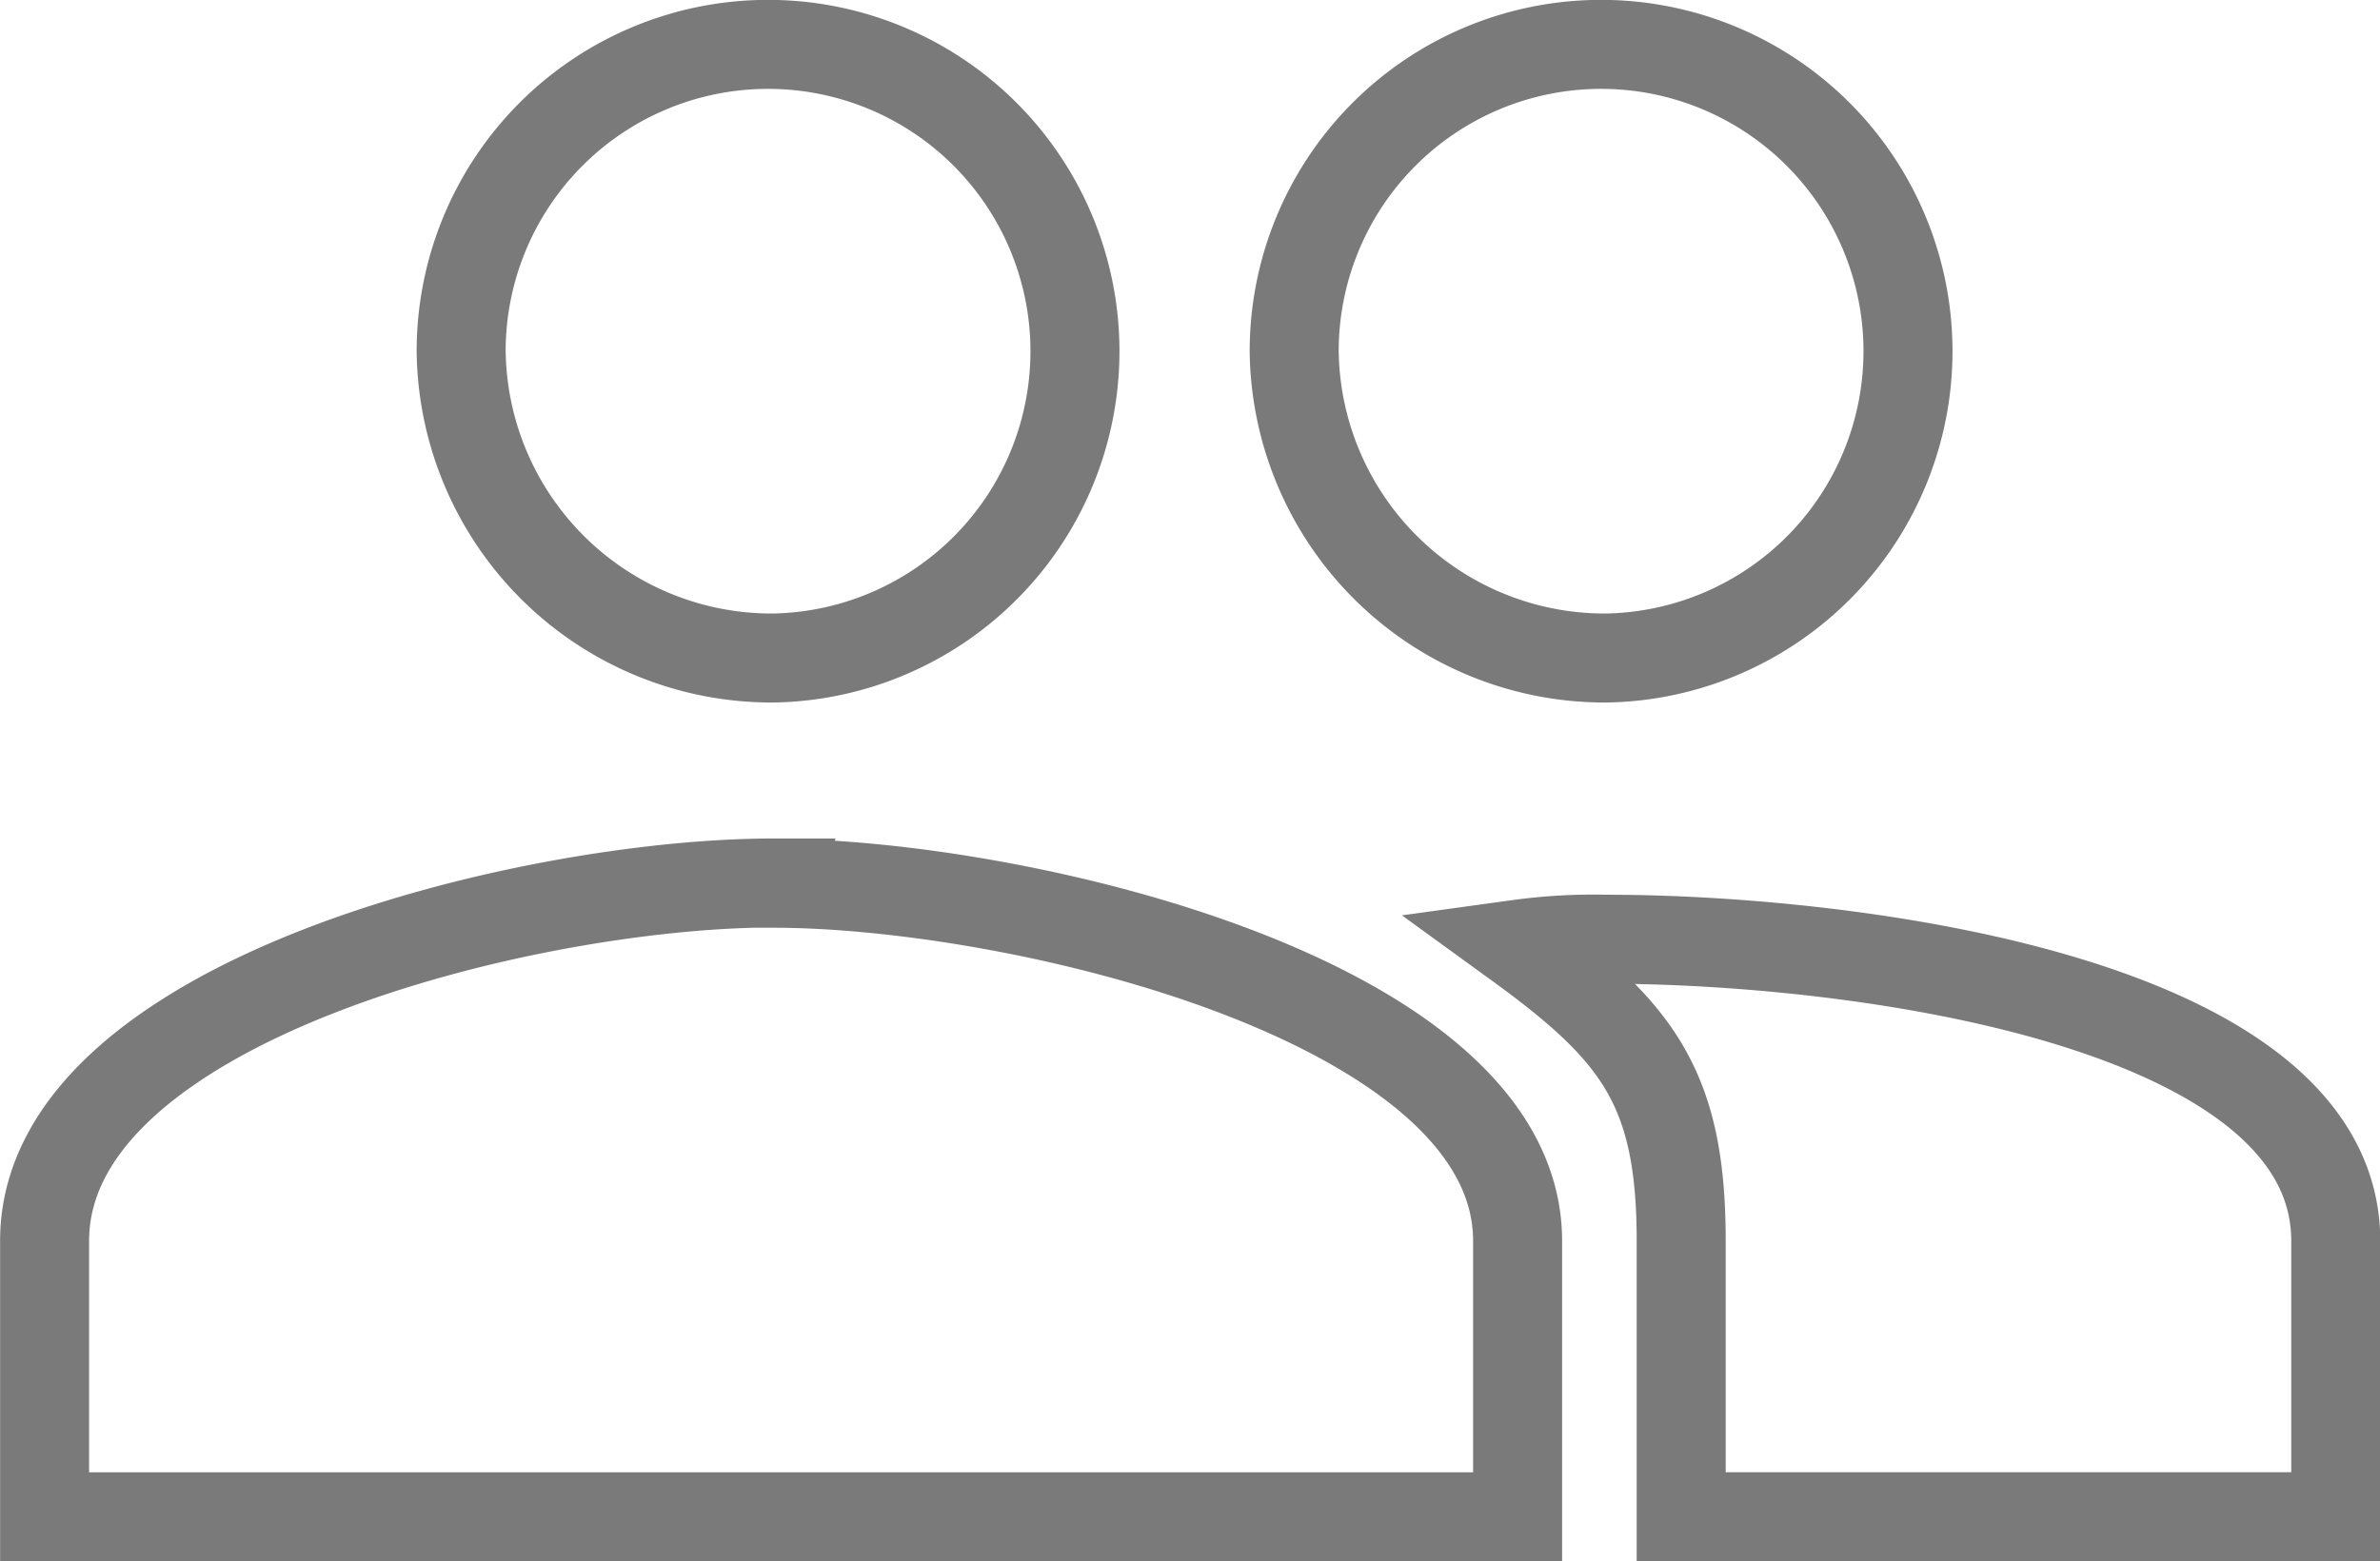 <svg xmlns="http://www.w3.org/2000/svg" width="26.739" height="17.546" viewBox="0 0 26.739 17.546">
    <path data-name="Icon ionic-md-people" d="M19.8 14.769a3.448 3.448 0 1 0-3.51-3.447 3.489 3.489 0 0 0 3.51 3.447zm-9.359 0a3.448 3.448 0 1 0-3.51-3.447 3.489 3.489 0 0 0 3.509 3.447zm0 2.528c-2.75 0-8.19 1.321-8.19 4.022v3.1H18.8v-3.1c0-2.701-5.611-4.019-8.36-4.019zm9.359.632a6.244 6.244 0 0 0-1 .057c1.346.977 1.838 1.609 1.838 3.332v3.1h7.354v-3.1c-.003-2.7-5.443-3.389-8.192-3.389z" transform="translate(-1.75 -7.375)" style="fill:none;stroke:#7a7a7a"/>
</svg>
